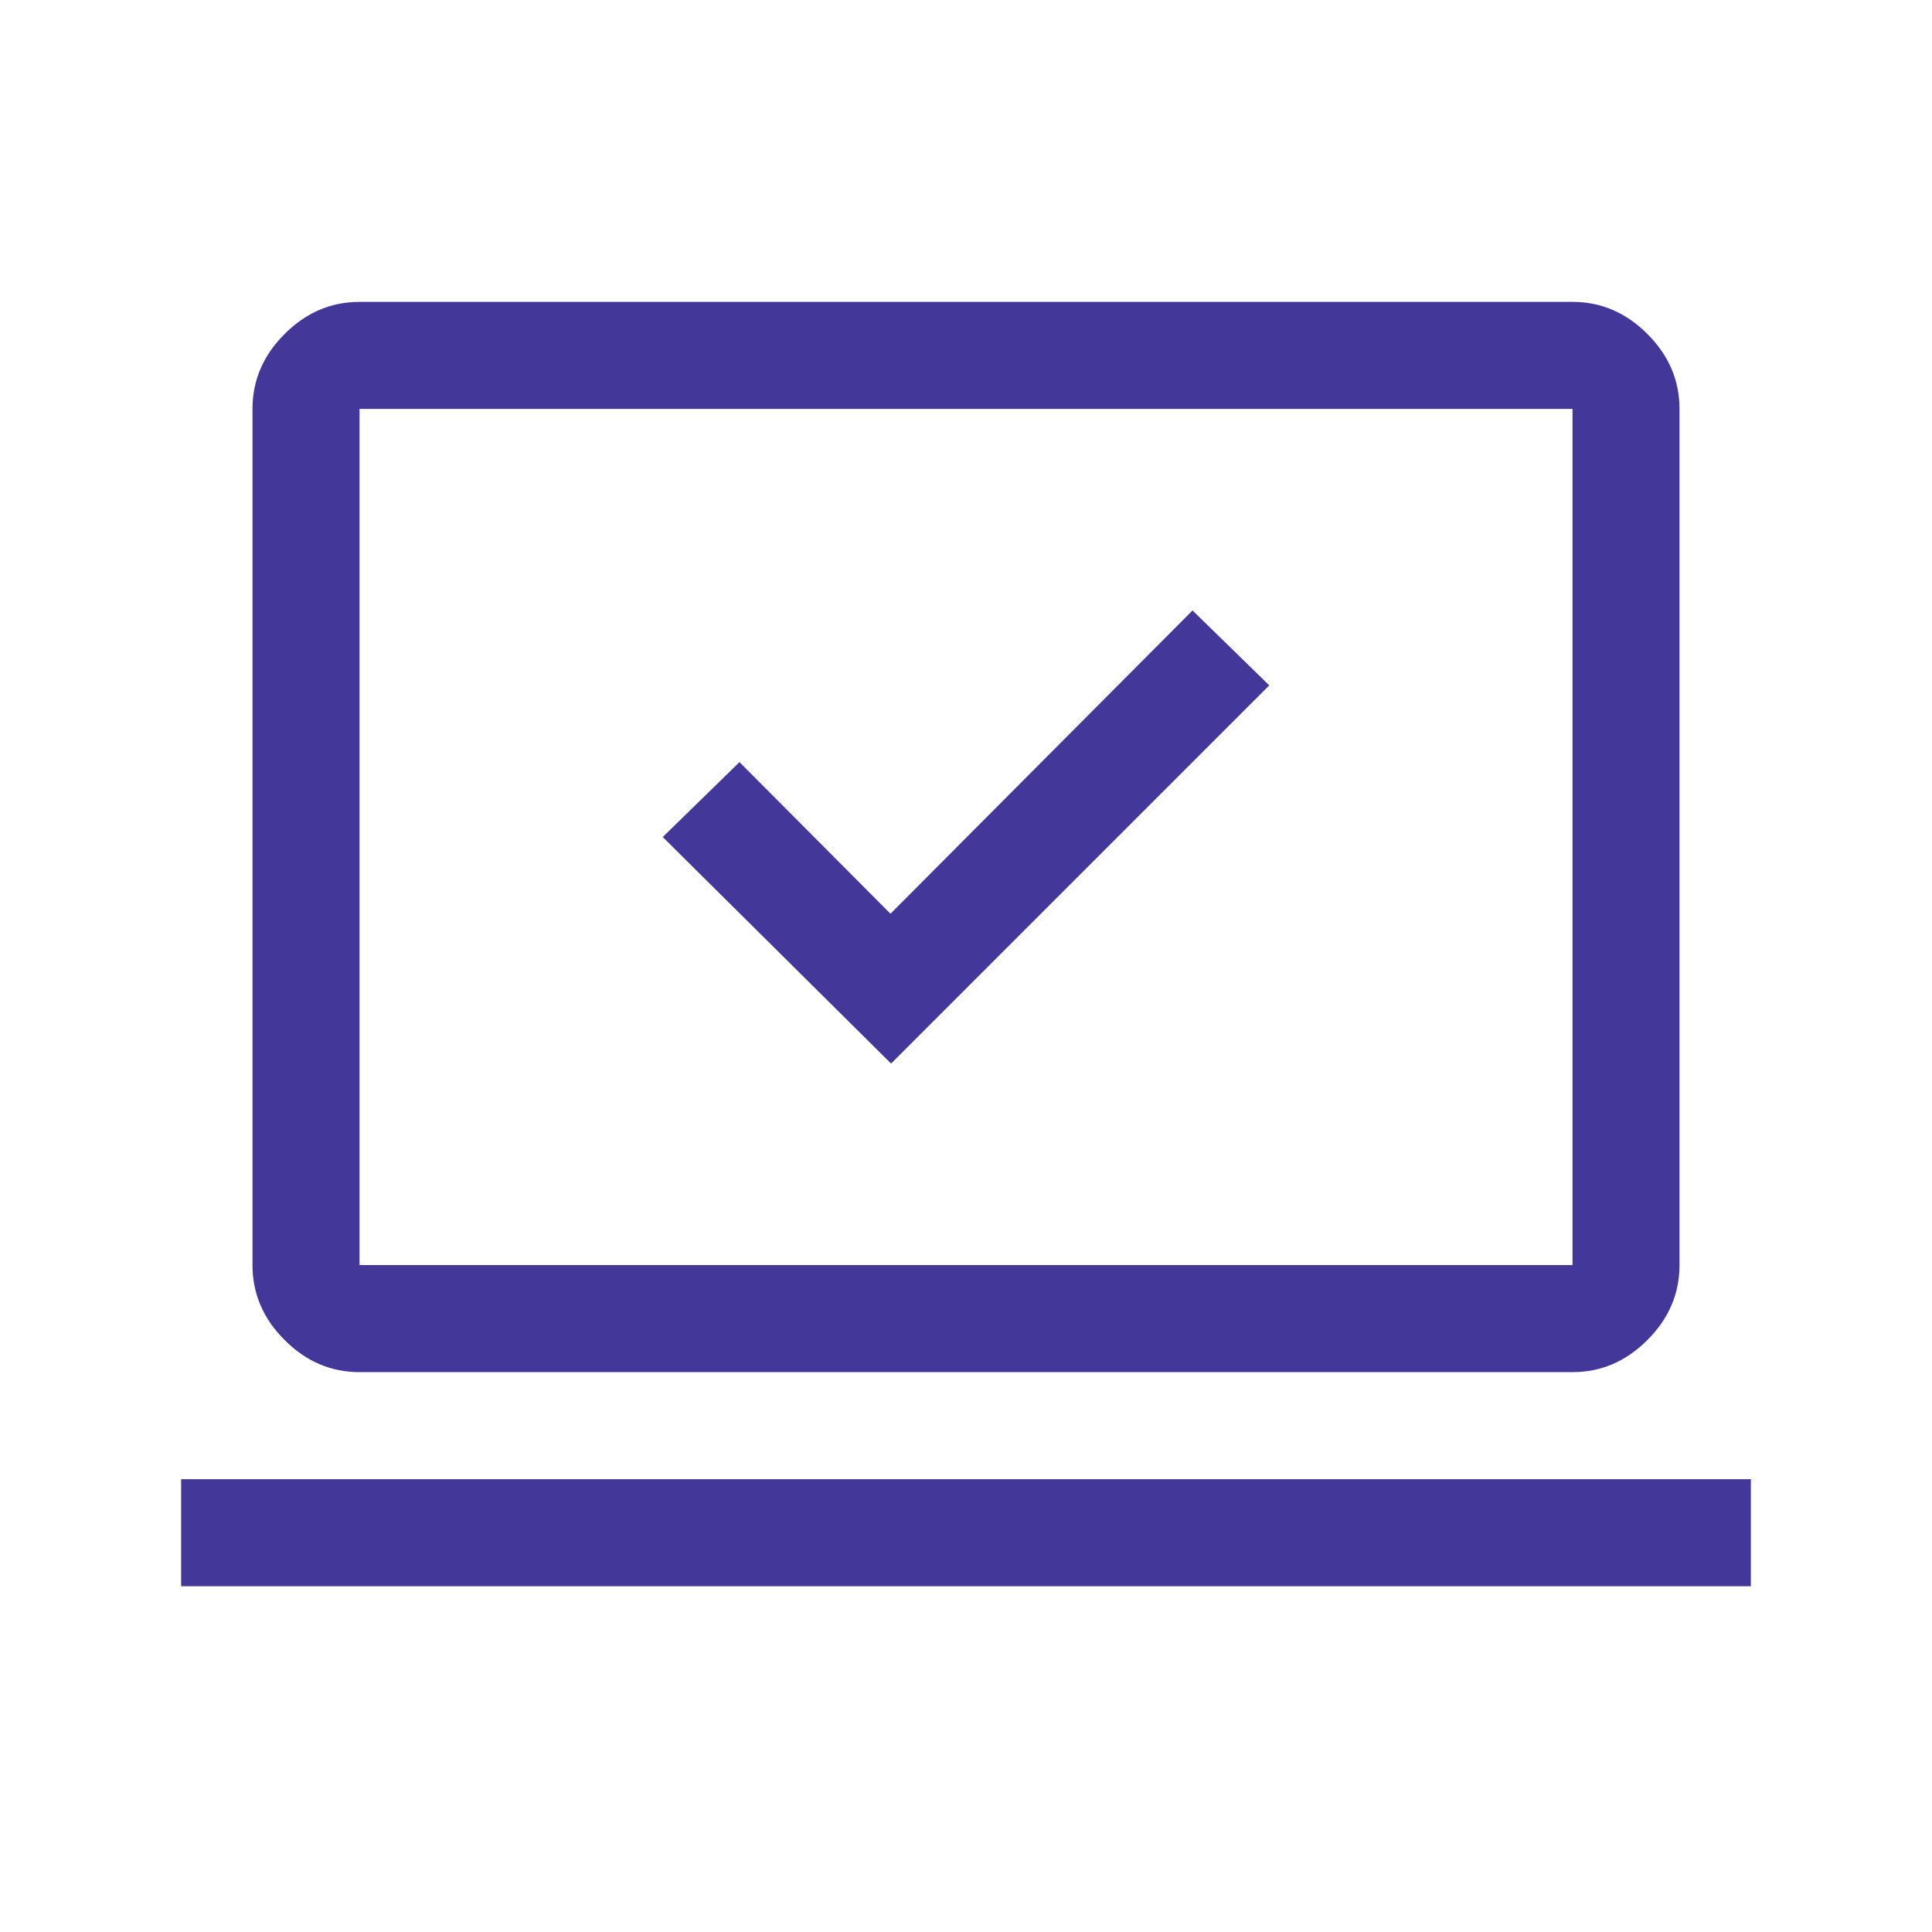 <?xml version="1.0" encoding="UTF-8"?> <svg xmlns="http://www.w3.org/2000/svg" width="32" height="32" viewBox="0 0 32 32" fill="none"><path d="M14.759 17.616L21.023 11.352L19.752 10.111L14.749 15.134L12.248 12.623L10.977 13.864L14.759 17.616ZM3 26.273V24.5H29V26.273H3ZM5.955 22.727C5.482 22.727 5.068 22.55 4.714 22.195C4.359 21.841 4.182 21.427 4.182 20.954V6.773C4.182 6.3 4.359 5.886 4.714 5.532C5.068 5.177 5.482 5 5.955 5H26.046C26.518 5 26.932 5.177 27.286 5.532C27.641 5.886 27.818 6.3 27.818 6.773V20.954C27.818 21.427 27.641 21.841 27.286 22.195C26.932 22.55 26.518 22.727 26.046 22.727H5.955ZM5.955 20.954H26.046V6.773H5.955V20.954Z" fill="#433899"></path></svg> 
